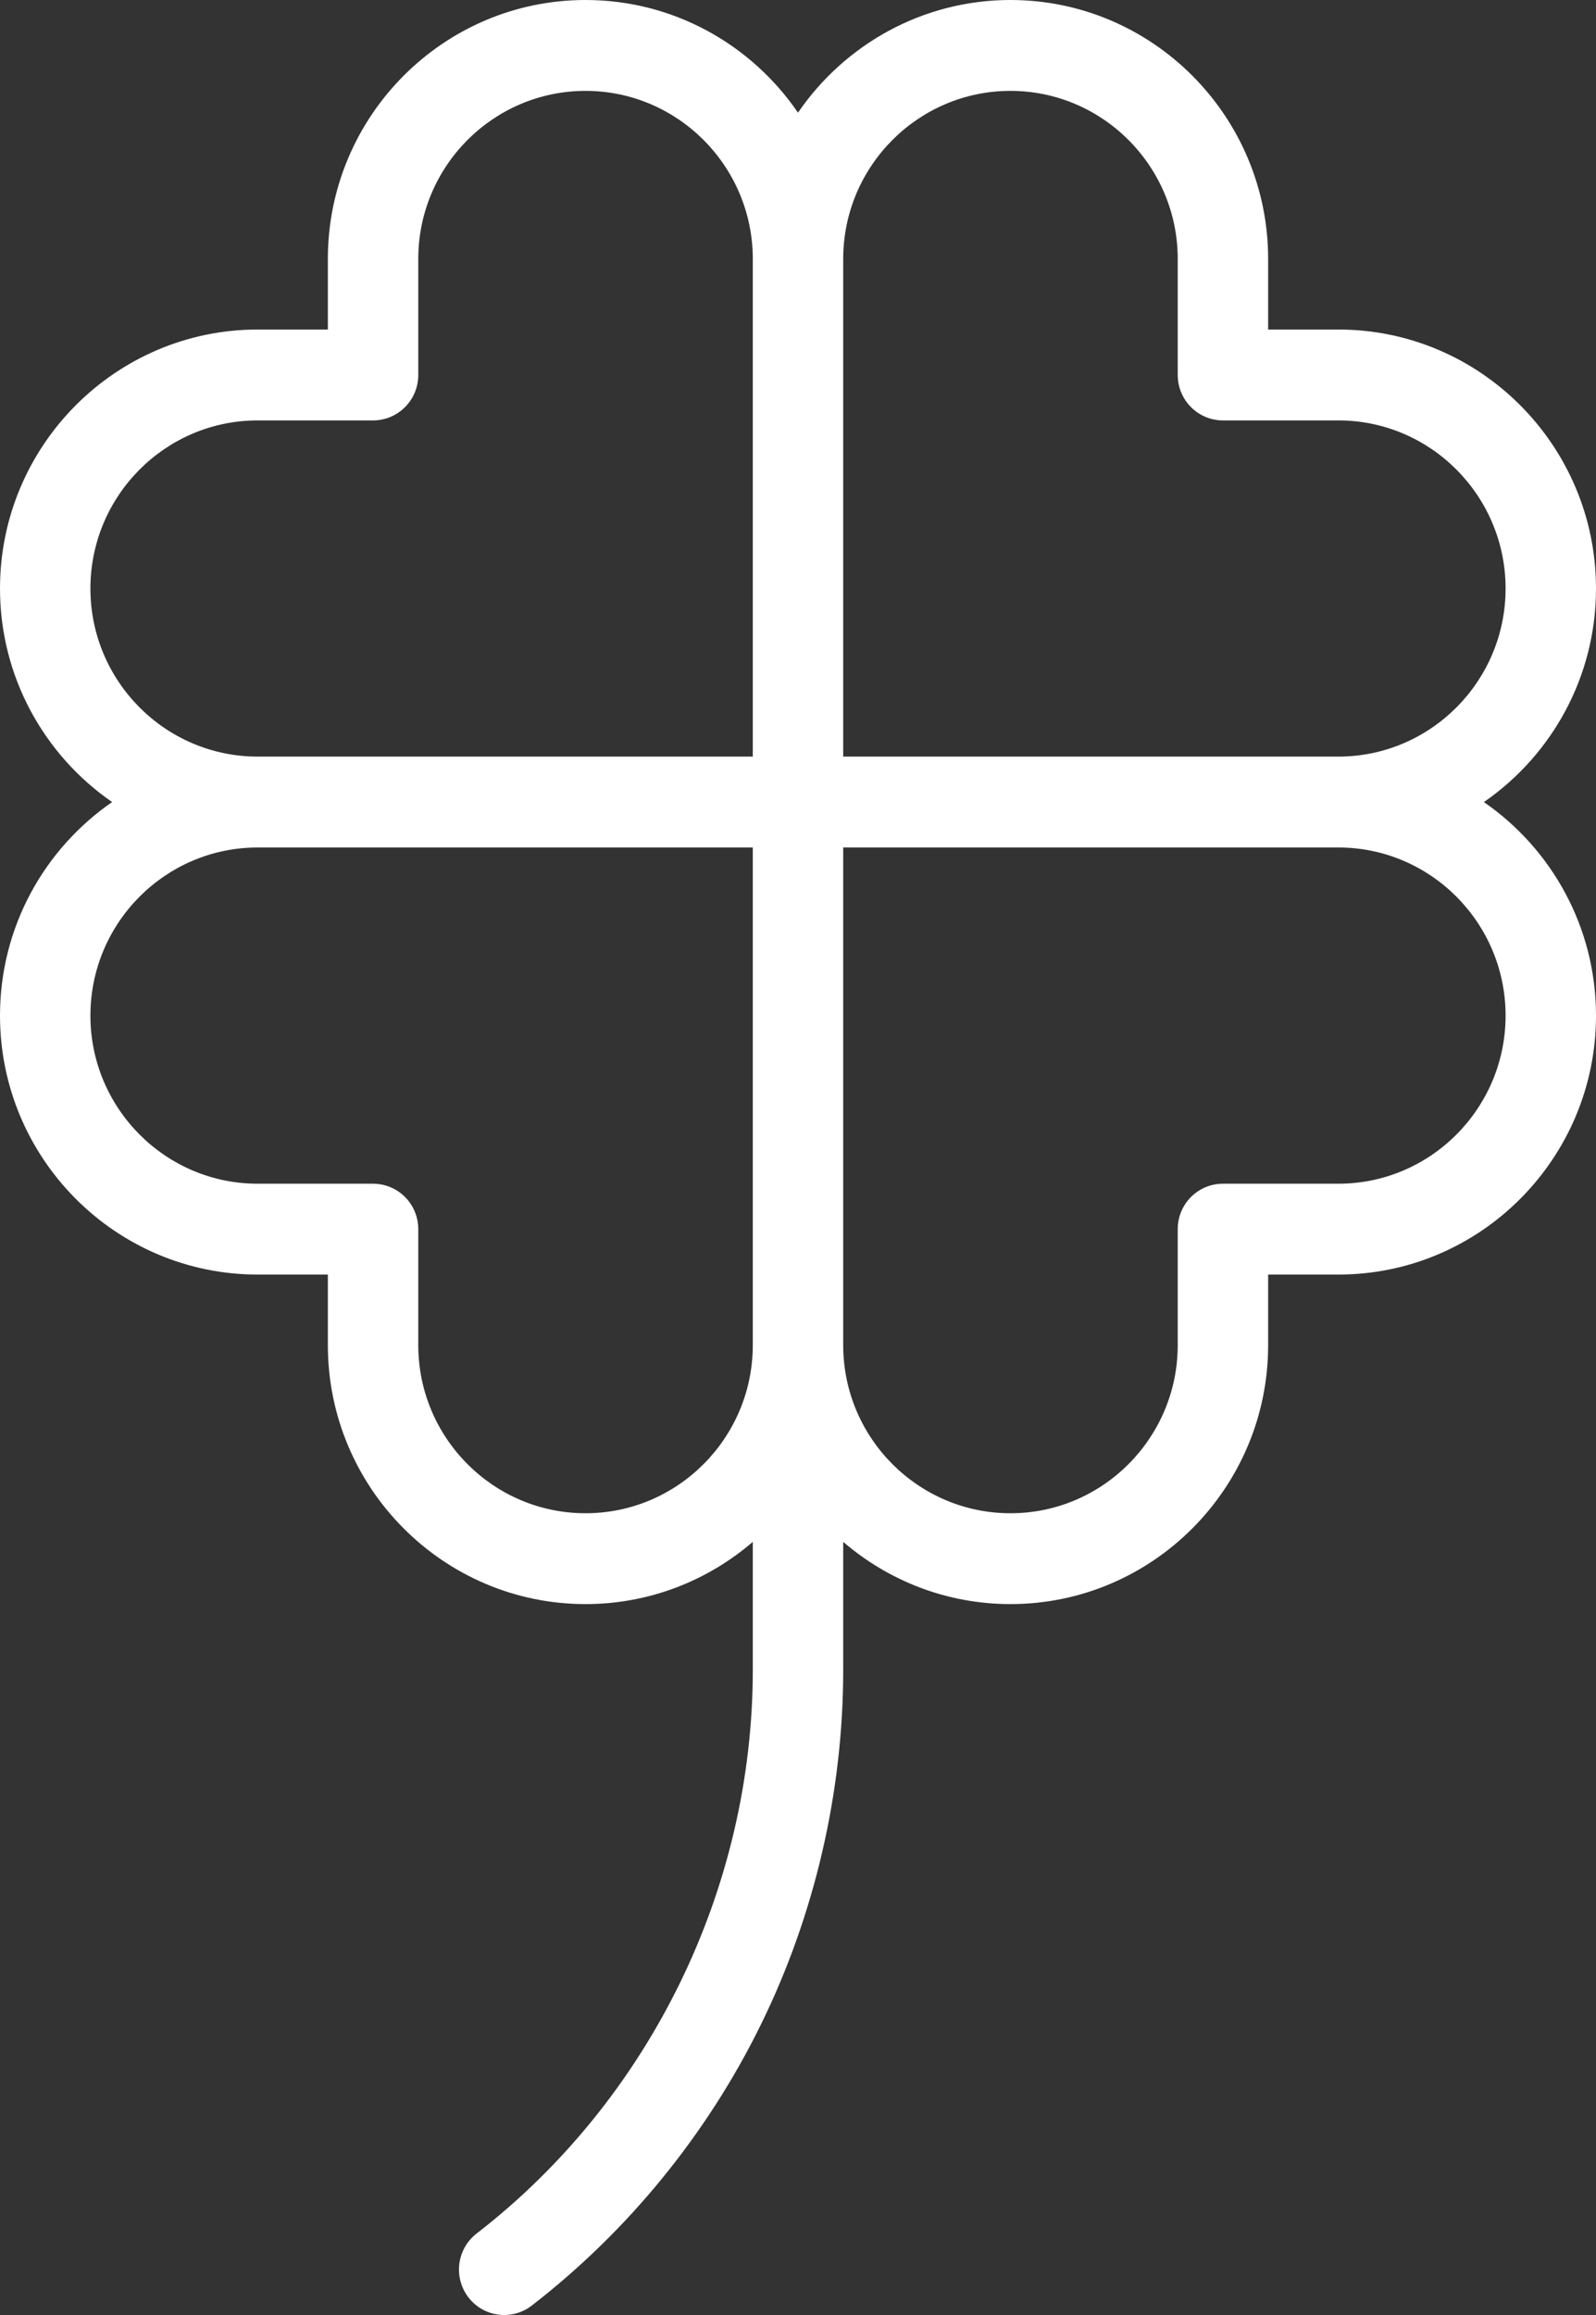 <svg width="40" height="58" viewBox="0 0 40 58" fill="none" xmlns="http://www.w3.org/2000/svg">
<rect x="0" y="0" width="40" height="58" fill="#333333" stroke="none"/>
<path d="M37.19 20.095C38.886 18.924 40 16.963 40 14.745C40 11.167 37.103 8.256 33.542 8.256H31.783V6.488C31.783 2.911 28.886 0 25.325 0C23.117 0 21.165 1.12 20 2.823C18.835 1.12 16.883 0 14.675 0C11.114 0 8.217 2.911 8.217 6.488V8.256H6.458C2.897 8.256 0 11.167 0 14.745C0 16.963 1.114 18.924 2.81 20.095C1.114 21.265 0 23.226 0 25.445C0 29.023 2.897 31.933 6.458 31.933H8.217V33.701C8.217 37.279 11.114 40.189 14.675 40.189C16.274 40.189 17.738 39.601 18.867 38.63V41.836C18.867 47.33 16.279 52.61 11.945 55.959C11.449 56.343 11.357 57.057 11.738 57.556C12.12 58.055 12.832 58.147 13.327 57.764C15.742 55.898 17.73 53.459 19.075 50.713C20.421 47.967 21.133 44.897 21.133 41.836V38.63C22.262 39.601 23.726 40.189 25.325 40.189C28.886 40.189 31.783 37.279 31.783 33.701V31.933H33.542C37.103 31.933 40 29.023 40 25.445C40 23.227 38.885 21.265 37.19 20.095ZM18.867 33.701C18.867 36.023 16.986 37.913 14.675 37.913C12.363 37.913 10.483 36.023 10.483 33.701V30.795C10.483 30.166 9.976 29.657 9.35 29.657H6.458C4.146 29.657 2.266 27.767 2.266 25.445C2.266 23.122 4.146 21.233 6.458 21.233H18.867V33.701ZM18.867 18.956H6.458C4.146 18.956 2.266 17.067 2.266 14.745C2.266 12.422 4.146 10.533 6.458 10.533H9.35C9.976 10.533 10.483 10.023 10.483 9.394V6.488C10.483 4.166 12.363 2.277 14.675 2.277C16.986 2.277 18.867 4.166 18.867 6.488V18.956ZM21.133 6.488C21.133 4.166 23.013 2.277 25.325 2.277C27.636 2.277 29.517 4.166 29.517 6.488V9.394C29.517 10.023 30.024 10.533 30.65 10.533H33.542C35.853 10.533 37.734 12.422 37.734 14.745C37.734 17.067 35.853 18.956 33.542 18.956H21.133V6.488ZM33.542 29.657H30.65C30.024 29.657 29.517 30.166 29.517 30.795V33.701C29.517 36.023 27.636 37.913 25.325 37.913C23.013 37.913 21.133 36.023 21.133 33.701V21.233H33.542C35.853 21.233 37.734 23.122 37.734 25.445C37.734 27.767 35.854 29.657 33.542 29.657Z" fill="white"/>
</svg>
